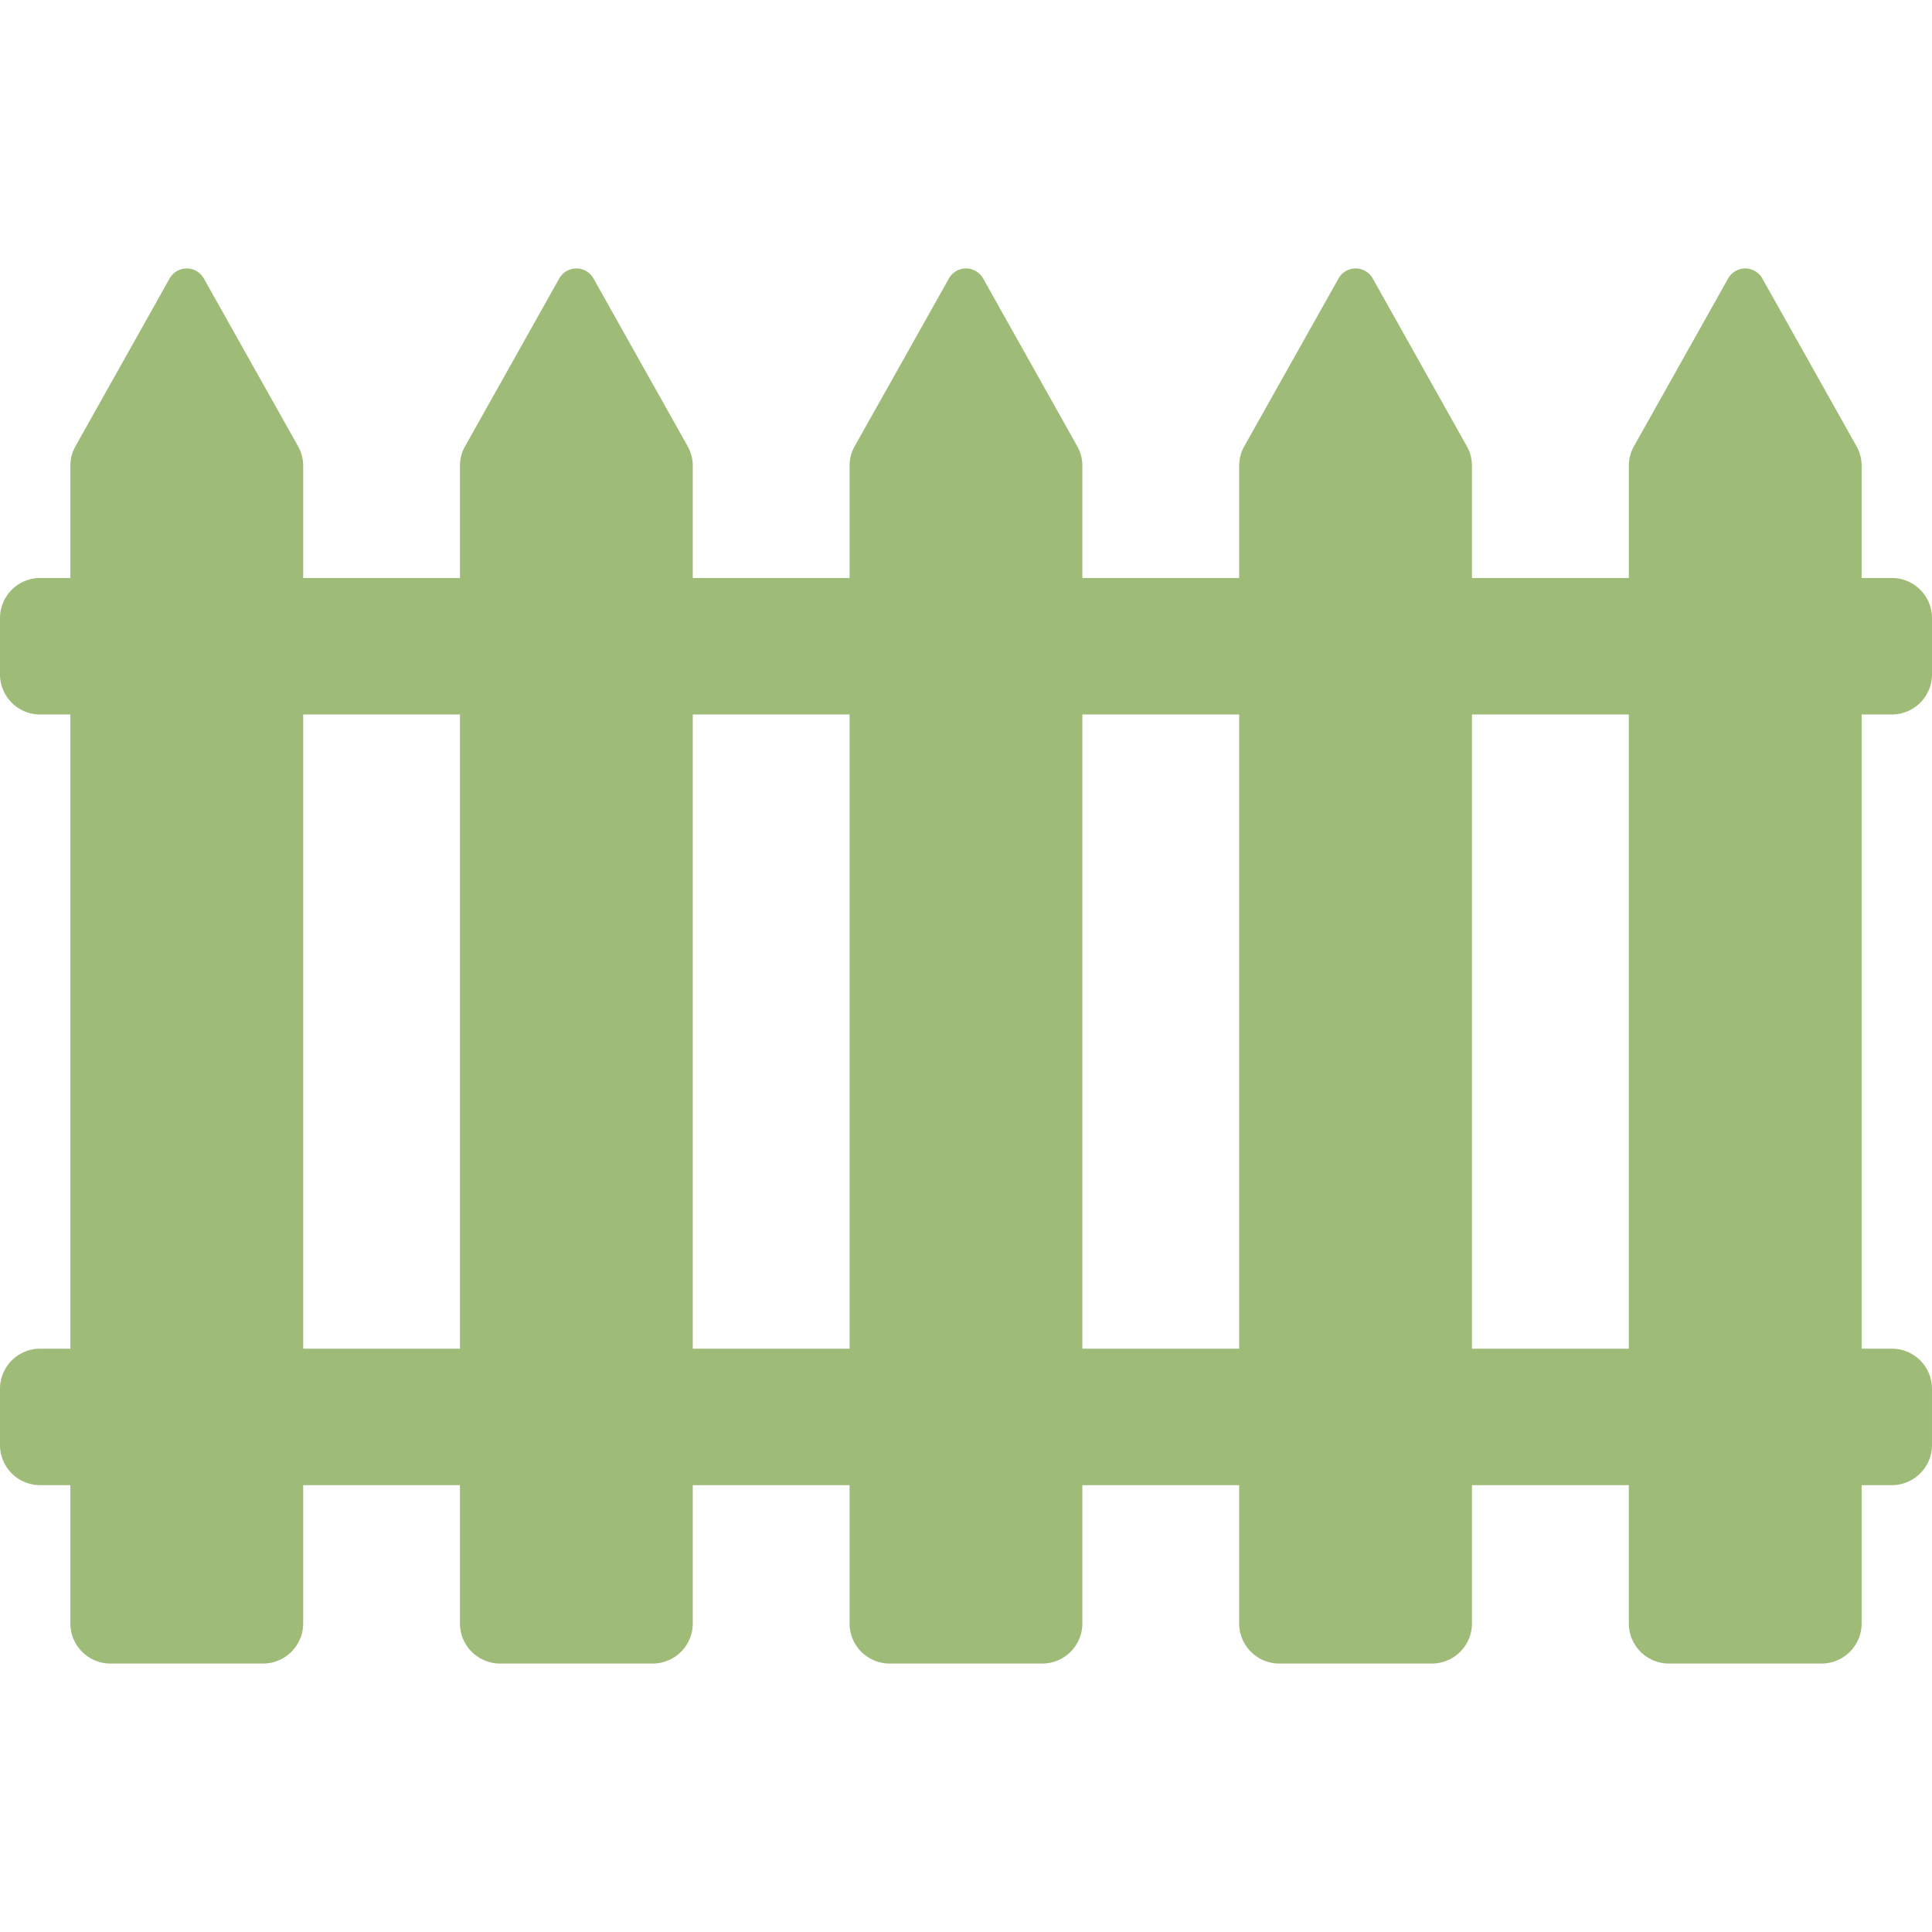 <svg xmlns="http://www.w3.org/2000/svg" xmlns:xlink="http://www.w3.org/1999/xlink" width="512" height="512" x="0" y="0" viewBox="0 0 490.505 490.505" style="enable-background:new 0 0 512 512" xml:space="preserve" class=""><g><path d="M480.314 181.395c5.623 0 10.191-4.562 10.191-10.191v-14.268c0-5.629-4.568-10.191-10.191-10.191h-7.673v-28.469a10.15 10.15 0 0 0-1.307-4.991l-23.899-42.579a5.006 5.006 0 0 0-4.348-2.548 5.005 5.005 0 0 0-4.344 2.548l-23.903 42.579a10.157 10.157 0 0 0-1.303 4.991v28.469H373.71v-28.469c0-1.752-.443-3.463-1.307-4.991L348.52 70.706a5.011 5.011 0 0 0-4.36-2.548 4.962 4.962 0 0 0-4.332 2.548l-23.915 42.579a10.119 10.119 0 0 0-1.307 4.991v28.469h-39.81v-28.469c0-1.752-.443-3.463-1.303-4.991l-23.887-42.579a5.01 5.01 0 0 0-4.36-2.548 4.963 4.963 0 0 0-4.333 2.548l-23.915 42.579a10.161 10.161 0 0 0-1.307 4.991v28.469h-39.805v-28.469c0-1.752-.448-3.463-1.307-4.991L150.68 70.706c-.879-1.569-2.534-2.548-4.348-2.548s-3.473.979-4.348 2.548l-23.9 42.579a10.161 10.161 0 0 0-1.307 4.991v28.469H76.973v-28.469c0-1.752-.448-3.463-1.307-4.991L51.751 70.706a4.967 4.967 0 0 0-4.333-2.548 5.017 5.017 0 0 0-4.364 2.548l-23.883 42.579a10.161 10.161 0 0 0-1.307 4.991v28.469h-7.673A10.187 10.187 0 0 0 0 156.937v14.268a10.186 10.186 0 0 0 10.191 10.191h7.673v161.012h-7.673A10.185 10.185 0 0 0 0 352.598v14.268a10.186 10.186 0 0 0 10.191 10.189h7.673v35.104a10.186 10.186 0 0 0 10.191 10.189h38.726c5.619 0 10.191-4.562 10.191-10.189v-35.104h39.805v35.104a10.186 10.186 0 0 0 10.191 10.189h38.727a10.186 10.186 0 0 0 10.191-10.189v-35.104h39.805v35.104c0 5.627 4.568 10.189 10.191 10.189h38.722a10.183 10.183 0 0 0 10.191-10.189v-35.104h39.81v35.104c0 5.627 4.568 10.189 10.191 10.189h38.723a10.183 10.183 0 0 0 10.191-10.189v-35.104h39.825v35.104c0 5.627 4.568 10.189 10.191 10.189h38.722c5.623 0 10.191-4.562 10.191-10.189v-35.104h7.673c5.623 0 10.191-4.562 10.191-10.189v-14.268c0-5.629-4.568-10.191-10.191-10.191h-7.673V181.395h7.675zM76.973 342.407V181.395h39.805v161.012H76.973zm98.914 0V181.395h39.805v161.012h-39.805zm98.909 0V181.395h39.81v161.012h-39.81zm138.74 0H373.71V181.395h39.825v161.012z" fill="#9fbb78" opacity="1" data-original="#000000" class=""></path></g></svg>
